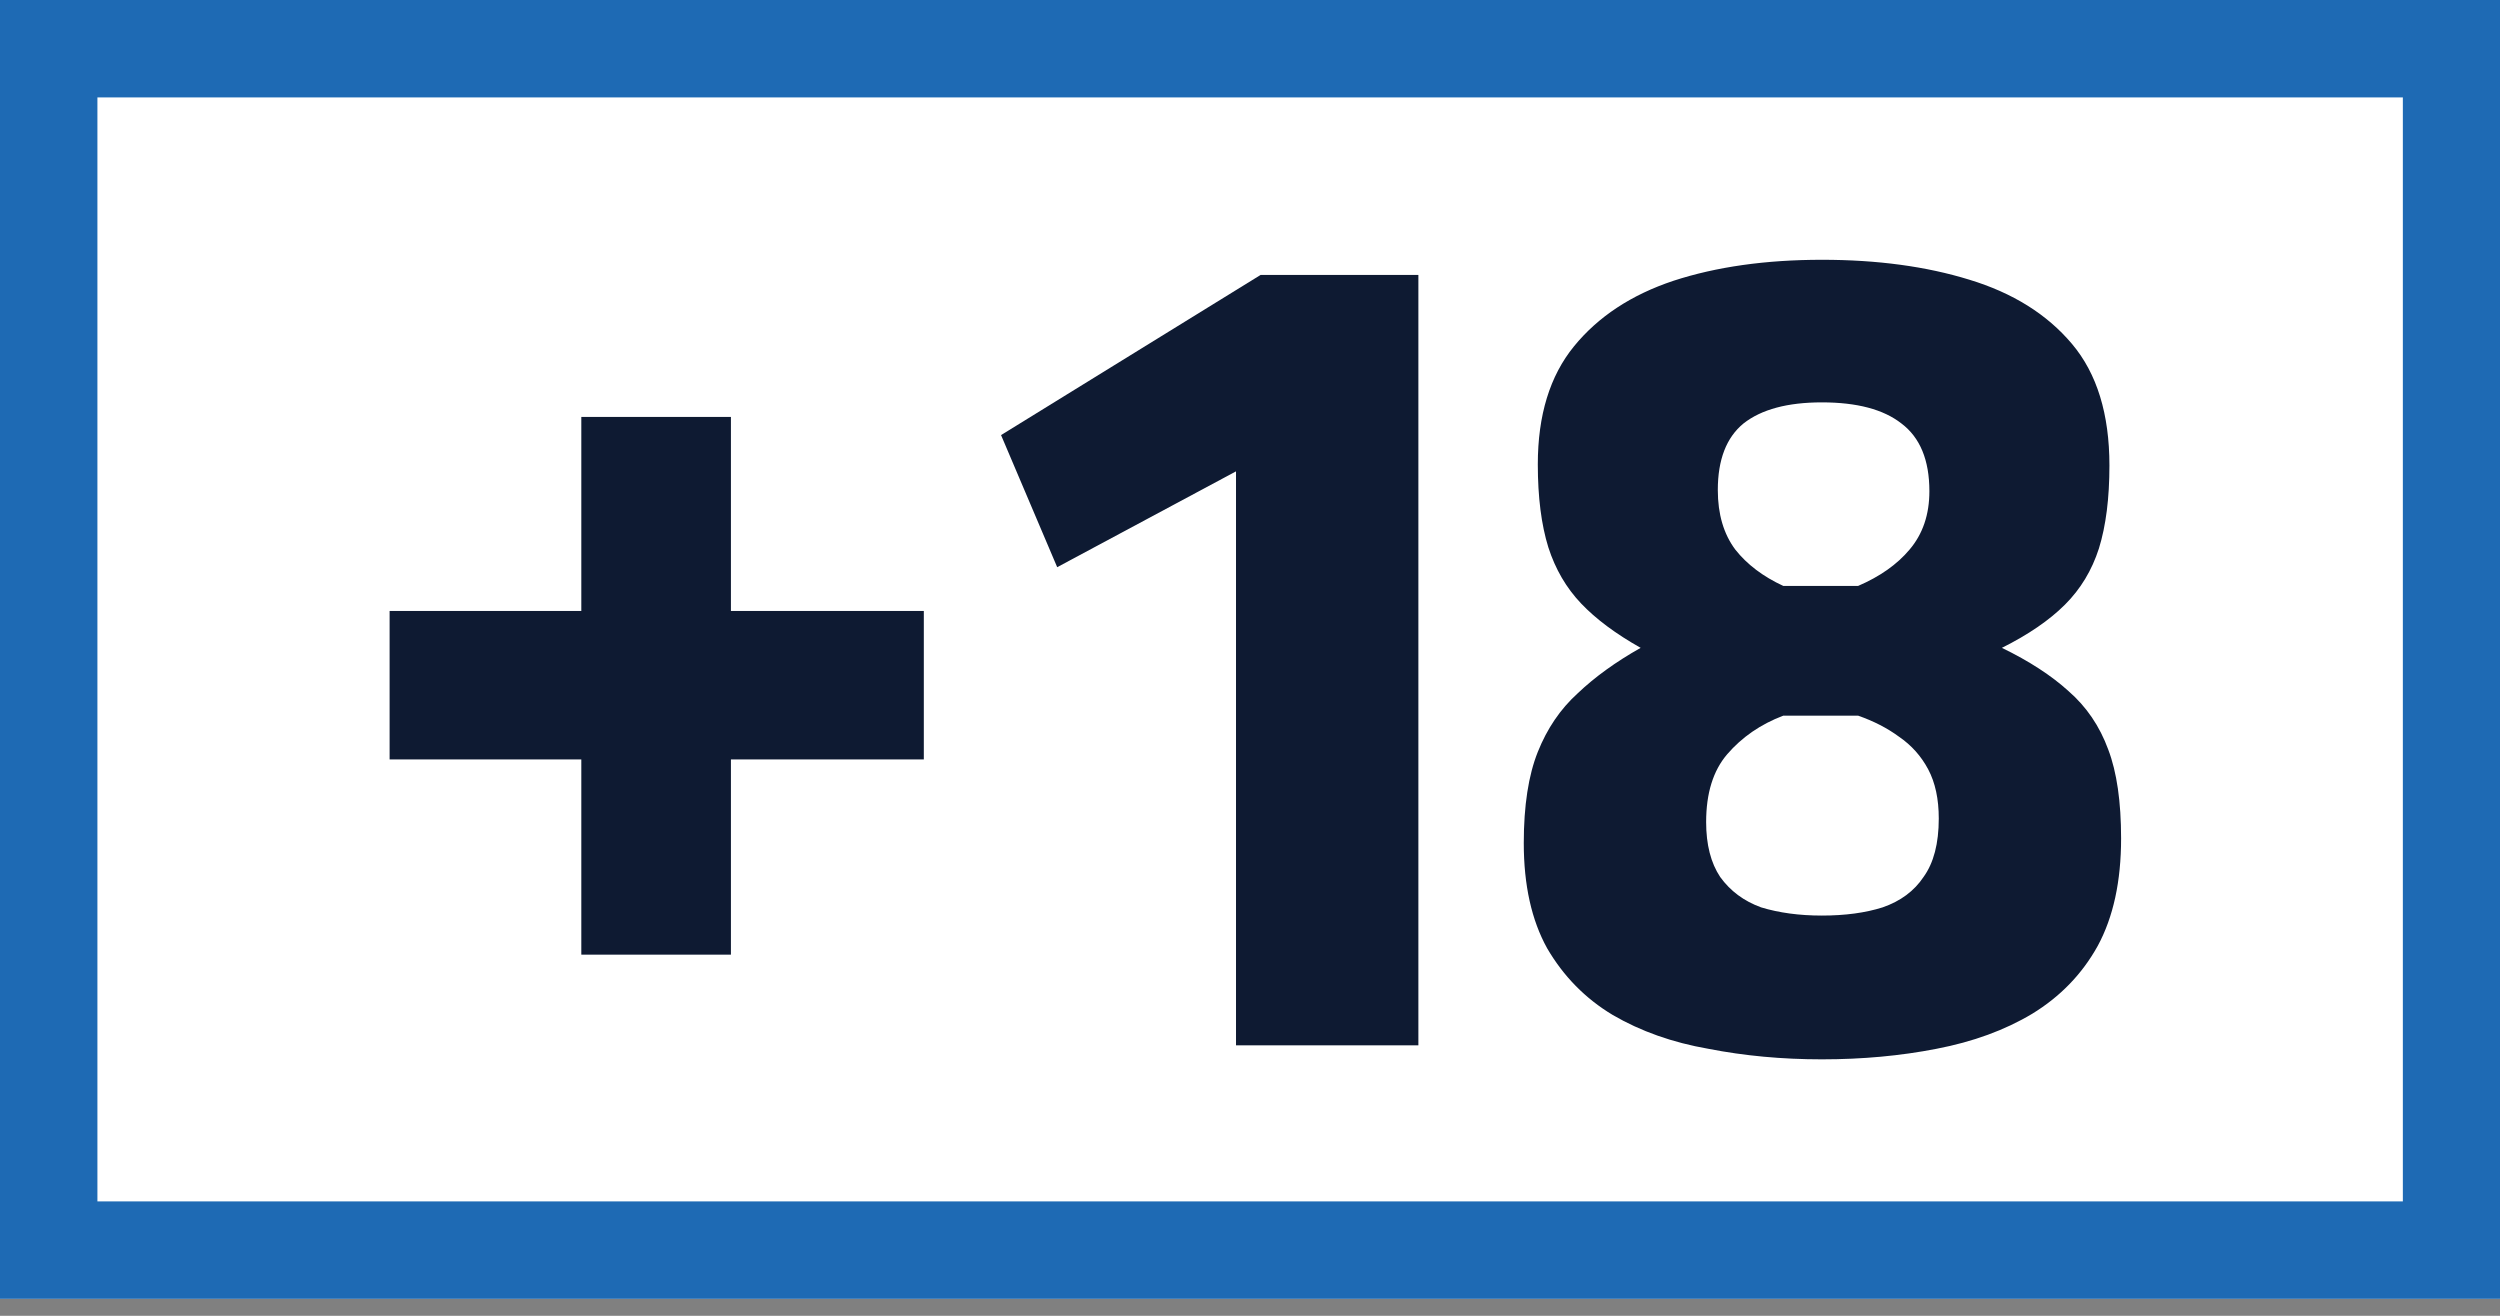 <svg width="57" height="30" viewBox="0 0 57 30" fill="none" xmlns="http://www.w3.org/2000/svg">
<rect x="0" y="0" width="57" height="30" fill="#808080" stroke="none"/>
<path d="M0 0H57.006V29.613H0V0Z" fill="white"/>
<path fill-rule="evenodd" clip-rule="evenodd" d="M54.785 2.221H2.221V27.392H54.785V2.221ZM0 0V29.613H57.006V0H0Z" fill="#1E6AB4"/>
<path d="M41.538 24.153C40.632 24.153 39.77 24.073 38.953 23.913C38.136 23.771 37.407 23.513 36.768 23.14C36.146 22.767 35.648 22.26 35.275 21.621C34.92 20.981 34.742 20.182 34.742 19.222C34.742 18.369 34.849 17.676 35.062 17.143C35.275 16.61 35.577 16.166 35.968 15.811C36.359 15.438 36.839 15.091 37.407 14.771C36.839 14.451 36.386 14.114 36.048 13.758C35.711 13.403 35.462 12.977 35.302 12.479C35.142 11.964 35.062 11.333 35.062 10.587C35.062 9.467 35.337 8.57 35.888 7.895C36.439 7.22 37.194 6.722 38.154 6.402C39.131 6.083 40.259 5.923 41.538 5.923C42.8 5.923 43.919 6.074 44.897 6.376C45.892 6.678 46.673 7.166 47.242 7.842C47.811 8.517 48.095 9.441 48.095 10.614C48.095 11.36 48.015 11.991 47.855 12.506C47.695 13.003 47.438 13.43 47.082 13.785C46.727 14.14 46.247 14.469 45.643 14.771C46.265 15.073 46.771 15.402 47.162 15.757C47.571 16.113 47.873 16.557 48.068 17.09C48.264 17.605 48.361 18.28 48.361 19.116C48.361 20.093 48.184 20.91 47.828 21.567C47.473 22.207 46.975 22.722 46.336 23.113C45.714 23.486 44.986 23.753 44.15 23.913C43.333 24.073 42.462 24.153 41.538 24.153ZM41.538 20.875C42.072 20.875 42.533 20.812 42.924 20.688C43.333 20.546 43.644 20.315 43.857 19.995C44.088 19.675 44.204 19.231 44.204 18.662C44.204 18.218 44.124 17.845 43.964 17.543C43.804 17.241 43.582 16.992 43.297 16.797C43.031 16.601 42.72 16.441 42.365 16.317H40.659C40.144 16.512 39.717 16.806 39.38 17.197C39.06 17.57 38.9 18.085 38.9 18.742C38.9 19.258 39.007 19.675 39.22 19.995C39.451 20.315 39.762 20.546 40.153 20.688C40.561 20.812 41.023 20.875 41.538 20.875ZM40.659 13.359H42.365C42.862 13.145 43.253 12.87 43.537 12.532C43.839 12.177 43.99 11.733 43.99 11.2C43.99 10.489 43.777 9.974 43.351 9.654C42.942 9.334 42.338 9.174 41.538 9.174C40.757 9.174 40.161 9.334 39.753 9.654C39.362 9.974 39.166 10.48 39.166 11.173C39.166 11.724 39.3 12.177 39.566 12.532C39.833 12.87 40.197 13.145 40.659 13.359Z" fill="#0E1A32"/>
<path d="M28.181 23.833V10.747L24.104 12.932L22.824 9.92L28.741 6.269H32.339V23.833H28.181Z" fill="#0E1A32"/>
<path d="M13.254 21.766V17.315H8.883V13.93H13.254V9.506H16.665V13.93H21.063V17.315H16.665V21.766H13.254Z" fill="#0E1A32"/>
</svg>
